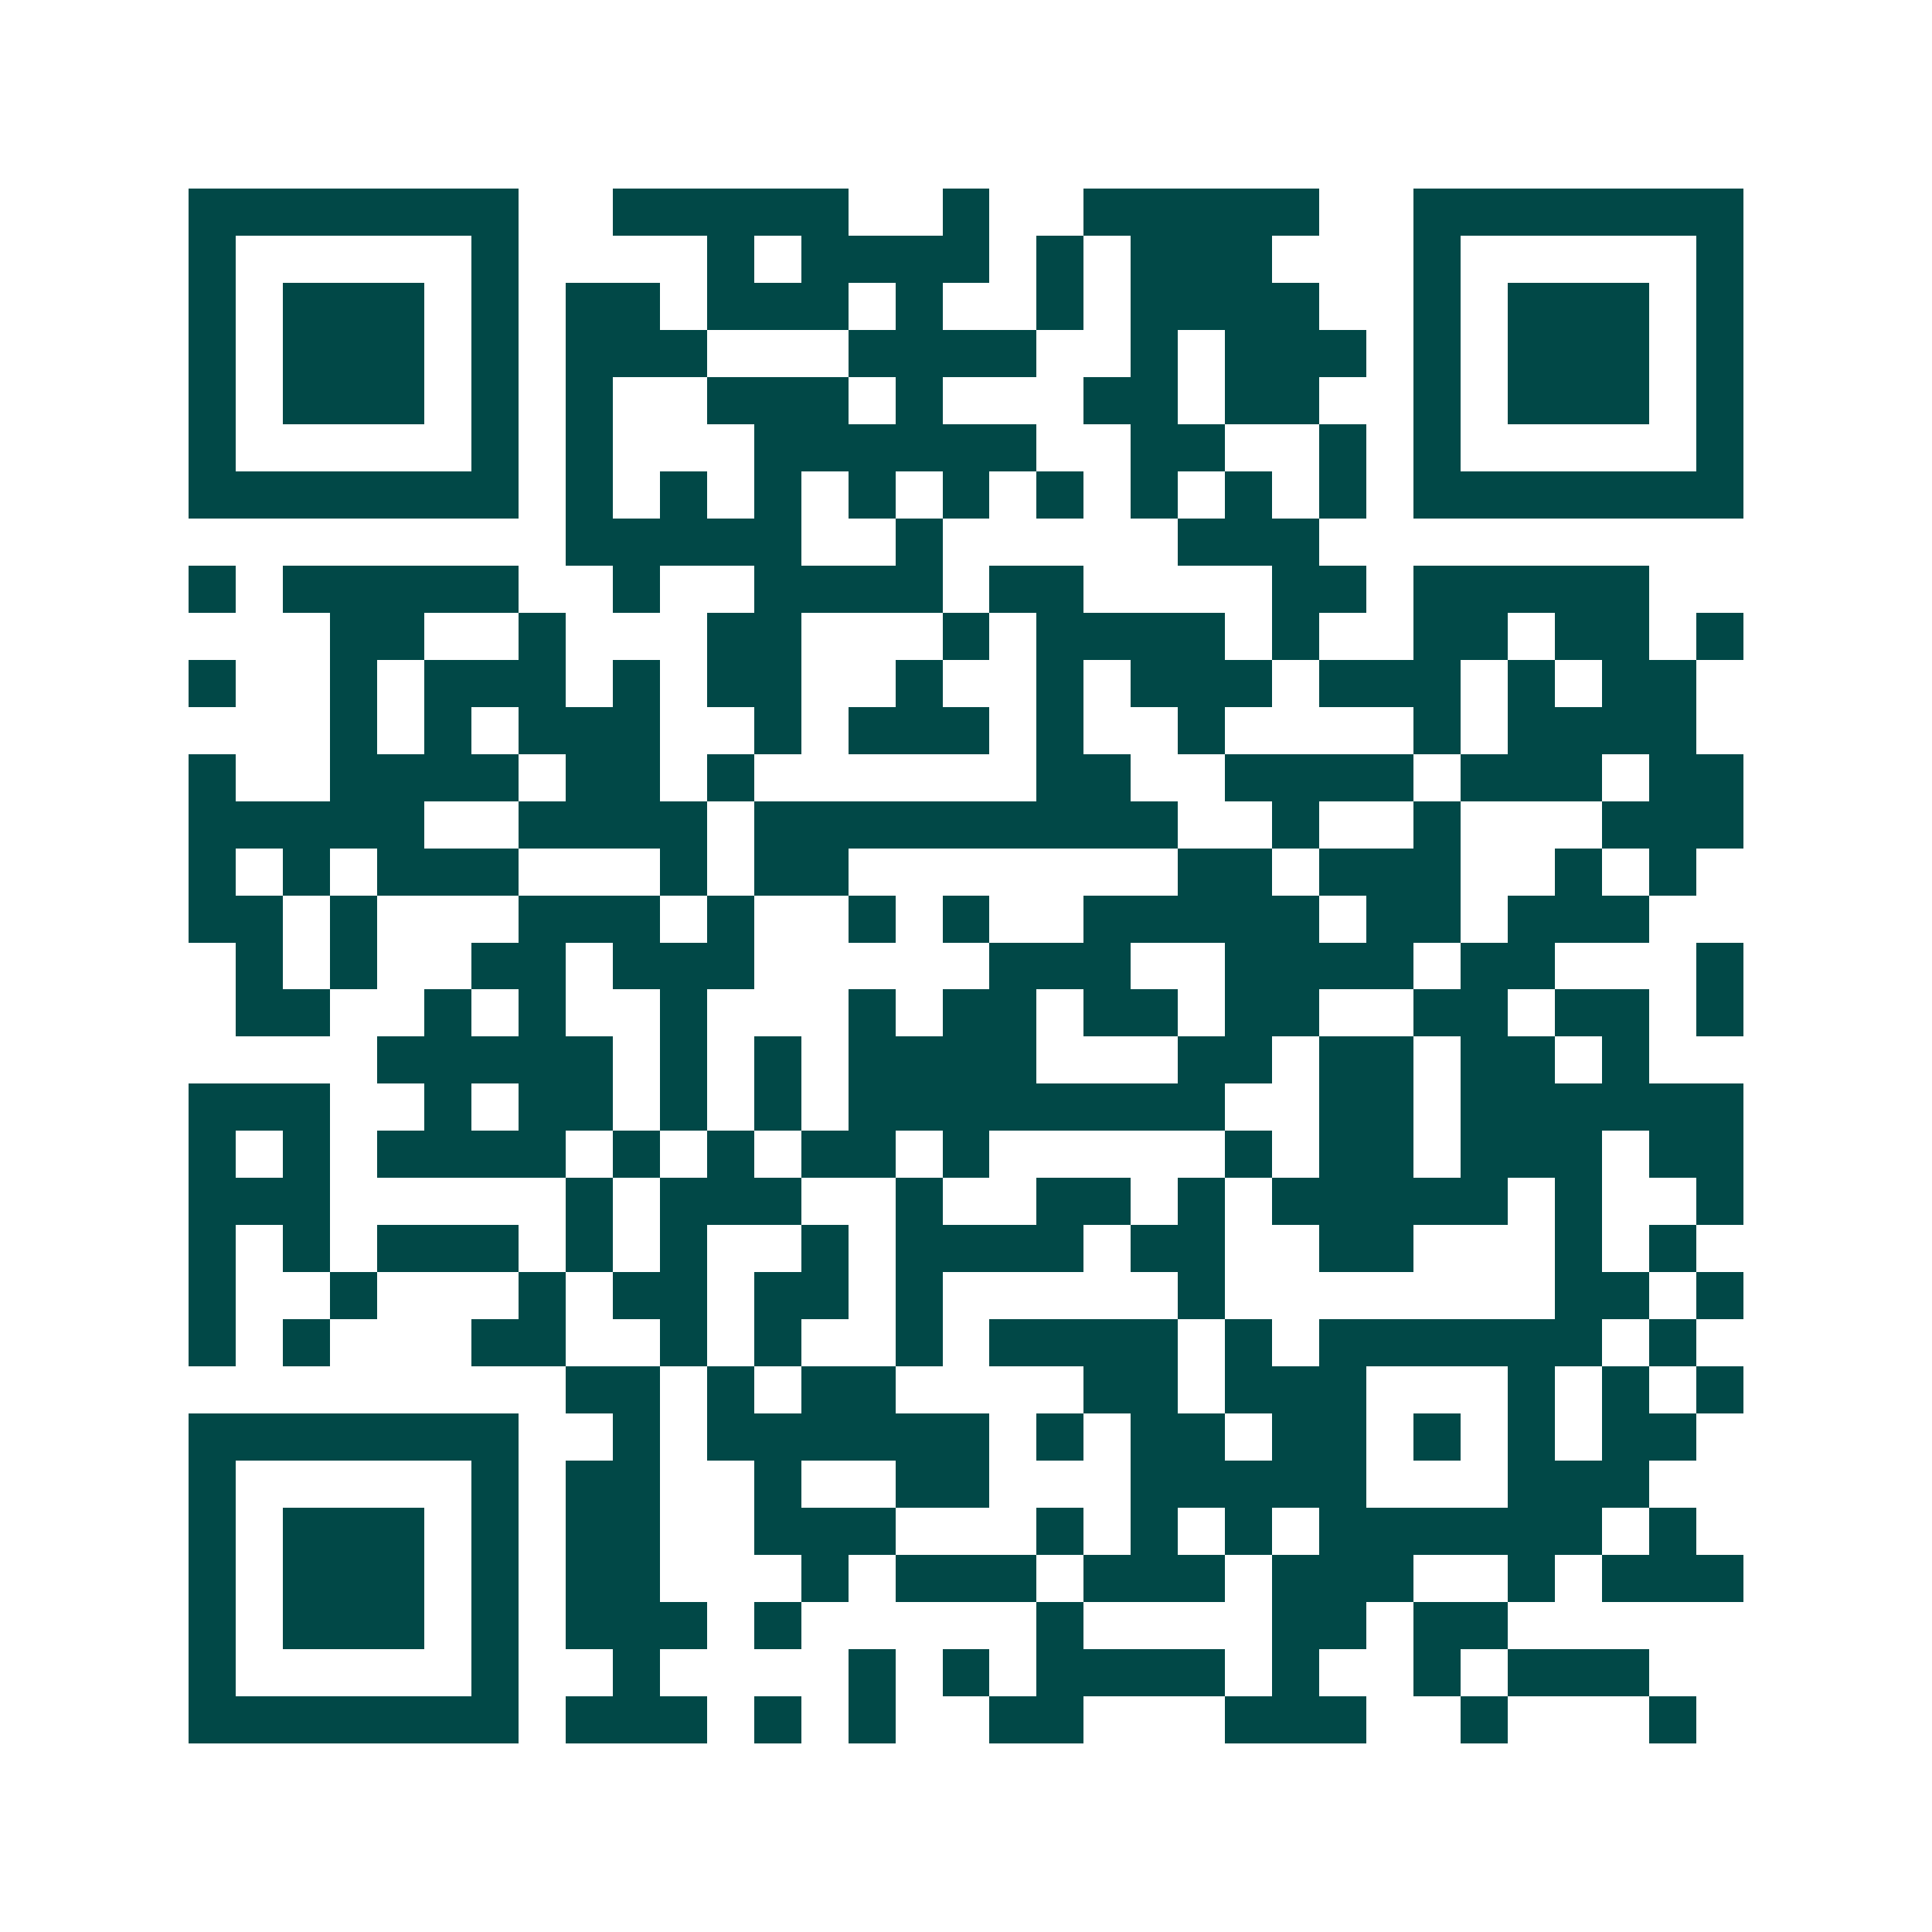 <svg xmlns="http://www.w3.org/2000/svg" width="200" height="200" viewBox="0 0 41 41" shape-rendering="crispEdges"><path fill="#ffffff" d="M0 0h41v41H0z"/><path stroke="#014847" d="M4 4.5h7m2 0h5m2 0h1m2 0h5m2 0h7M4 5.5h1m5 0h1m4 0h1m1 0h4m1 0h1m1 0h3m3 0h1m5 0h1M4 6.5h1m1 0h3m1 0h1m1 0h2m1 0h3m1 0h1m2 0h1m1 0h4m2 0h1m1 0h3m1 0h1M4 7.5h1m1 0h3m1 0h1m1 0h3m3 0h4m2 0h1m1 0h3m1 0h1m1 0h3m1 0h1M4 8.5h1m1 0h3m1 0h1m1 0h1m2 0h3m1 0h1m3 0h2m1 0h2m2 0h1m1 0h3m1 0h1M4 9.5h1m5 0h1m1 0h1m3 0h6m2 0h2m2 0h1m1 0h1m5 0h1M4 10.5h7m1 0h1m1 0h1m1 0h1m1 0h1m1 0h1m1 0h1m1 0h1m1 0h1m1 0h1m1 0h7M12 11.5h5m2 0h1m5 0h3M4 12.5h1m1 0h5m2 0h1m2 0h4m1 0h2m4 0h2m1 0h5M7 13.5h2m2 0h1m3 0h2m3 0h1m1 0h4m1 0h1m2 0h2m1 0h2m1 0h1M4 14.5h1m2 0h1m1 0h3m1 0h1m1 0h2m2 0h1m2 0h1m1 0h3m1 0h3m1 0h1m1 0h2M7 15.5h1m1 0h1m1 0h3m2 0h1m1 0h3m1 0h1m2 0h1m4 0h1m1 0h4M4 16.5h1m2 0h4m1 0h2m1 0h1m6 0h2m2 0h4m1 0h3m1 0h2M4 17.5h5m2 0h4m1 0h9m2 0h1m2 0h1m3 0h3M4 18.5h1m1 0h1m1 0h3m3 0h1m1 0h2m7 0h2m1 0h3m2 0h1m1 0h1M4 19.5h2m1 0h1m3 0h3m1 0h1m2 0h1m1 0h1m2 0h5m1 0h2m1 0h3M5 20.5h1m1 0h1m2 0h2m1 0h3m5 0h3m2 0h4m1 0h2m3 0h1M5 21.5h2m2 0h1m1 0h1m2 0h1m3 0h1m1 0h2m1 0h2m1 0h2m2 0h2m1 0h2m1 0h1M8 22.5h5m1 0h1m1 0h1m1 0h4m3 0h2m1 0h2m1 0h2m1 0h1M4 23.5h3m2 0h1m1 0h2m1 0h1m1 0h1m1 0h8m2 0h2m1 0h6M4 24.5h1m1 0h1m1 0h4m1 0h1m1 0h1m1 0h2m1 0h1m5 0h1m1 0h2m1 0h3m1 0h2M4 25.5h3m5 0h1m1 0h3m2 0h1m2 0h2m1 0h1m1 0h5m1 0h1m2 0h1M4 26.5h1m1 0h1m1 0h3m1 0h1m1 0h1m2 0h1m1 0h4m1 0h2m2 0h2m3 0h1m1 0h1M4 27.5h1m2 0h1m3 0h1m1 0h2m1 0h2m1 0h1m5 0h1m7 0h2m1 0h1M4 28.5h1m1 0h1m3 0h2m2 0h1m1 0h1m2 0h1m1 0h4m1 0h1m1 0h6m1 0h1M12 29.5h2m1 0h1m1 0h2m4 0h2m1 0h3m3 0h1m1 0h1m1 0h1M4 30.5h7m2 0h1m1 0h6m1 0h1m1 0h2m1 0h2m1 0h1m1 0h1m1 0h2M4 31.5h1m5 0h1m1 0h2m2 0h1m2 0h2m3 0h5m3 0h3M4 32.5h1m1 0h3m1 0h1m1 0h2m2 0h3m3 0h1m1 0h1m1 0h1m1 0h6m1 0h1M4 33.5h1m1 0h3m1 0h1m1 0h2m3 0h1m1 0h3m1 0h3m1 0h3m2 0h1m1 0h3M4 34.5h1m1 0h3m1 0h1m1 0h3m1 0h1m5 0h1m4 0h2m1 0h2M4 35.5h1m5 0h1m2 0h1m4 0h1m1 0h1m1 0h4m1 0h1m2 0h1m1 0h3M4 36.5h7m1 0h3m1 0h1m1 0h1m2 0h2m3 0h3m2 0h1m3 0h1"/></svg>
